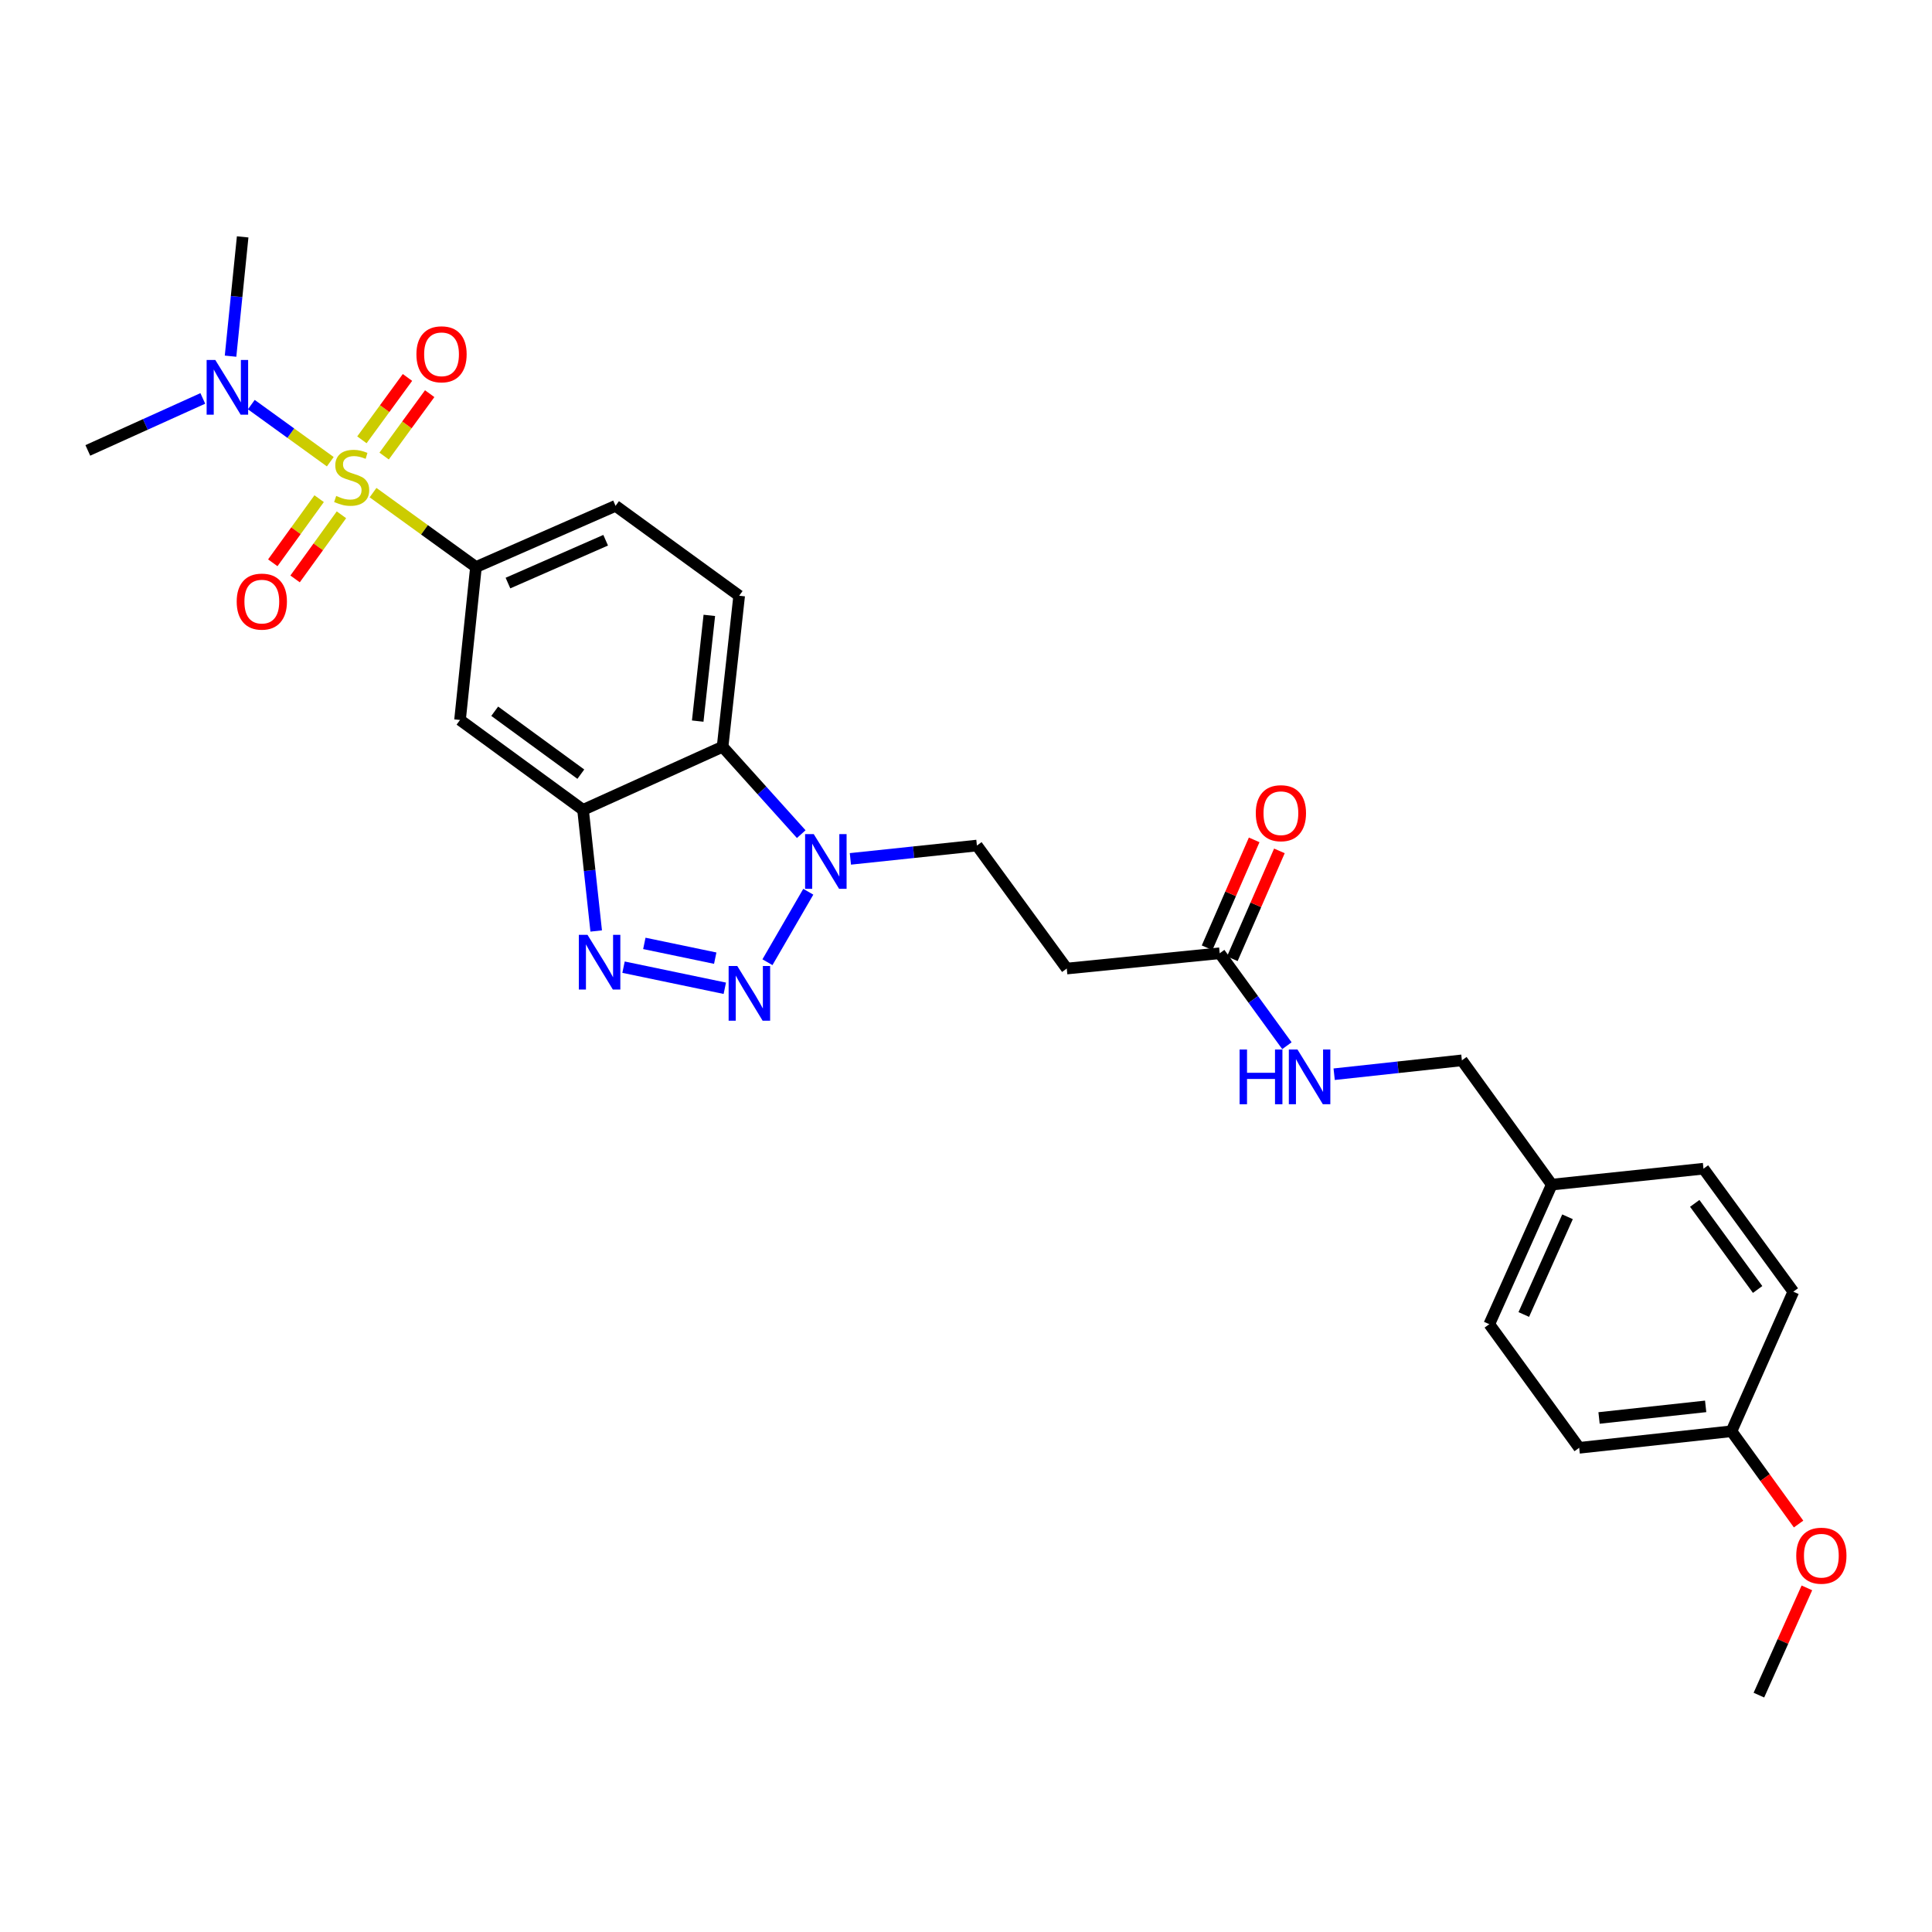 <?xml version='1.0' encoding='iso-8859-1'?>
<svg version='1.1' baseProfile='full'
              xmlns='http://www.w3.org/2000/svg'
                      xmlns:rdkit='http://www.rdkit.org/xml'
                      xmlns:xlink='http://www.w3.org/1999/xlink'
                  xml:space='preserve'
width='1000px' height='1000px' viewBox='0 0 1000 1000'>
<!-- END OF HEADER -->
<rect style='opacity:1.0;fill:#FFFFFF;stroke:none' width='1000' height='1000' x='0' y='0'> </rect>
<path class='bond-5' d='M 193.087,254.981 L 219.723,274.242' style='fill:none;fill-rule:evenodd;stroke:#CCCC00;stroke-width:6px;stroke-linecap:butt;stroke-linejoin:miter;stroke-opacity:1' />
<path class='bond-5' d='M 219.723,274.242 L 246.358,293.502' style='fill:none;fill-rule:evenodd;stroke:#000000;stroke-width:6px;stroke-linecap:butt;stroke-linejoin:miter;stroke-opacity:1' />
<path class='bond-7' d='M 170.958,238.981 L 150.518,224.203' style='fill:none;fill-rule:evenodd;stroke:#CCCC00;stroke-width:6px;stroke-linecap:butt;stroke-linejoin:miter;stroke-opacity:1' />
<path class='bond-7' d='M 150.518,224.203 L 130.078,209.426' style='fill:none;fill-rule:evenodd;stroke:#0000FF;stroke-width:6px;stroke-linecap:butt;stroke-linejoin:miter;stroke-opacity:1' />
<path class='bond-9' d='M 198.825,236.051 L 210.617,219.908' style='fill:none;fill-rule:evenodd;stroke:#CCCC00;stroke-width:6px;stroke-linecap:butt;stroke-linejoin:miter;stroke-opacity:1' />
<path class='bond-9' d='M 210.617,219.908 L 222.409,203.765' style='fill:none;fill-rule:evenodd;stroke:#FF0000;stroke-width:6px;stroke-linecap:butt;stroke-linejoin:miter;stroke-opacity:1' />
<path class='bond-9' d='M 187.323,227.649 L 199.115,211.506' style='fill:none;fill-rule:evenodd;stroke:#CCCC00;stroke-width:6px;stroke-linecap:butt;stroke-linejoin:miter;stroke-opacity:1' />
<path class='bond-9' d='M 199.115,211.506 L 210.906,195.363' style='fill:none;fill-rule:evenodd;stroke:#FF0000;stroke-width:6px;stroke-linecap:butt;stroke-linejoin:miter;stroke-opacity:1' />
<path class='bond-10' d='M 165.186,258.111 L 153.189,274.707' style='fill:none;fill-rule:evenodd;stroke:#CCCC00;stroke-width:6px;stroke-linecap:butt;stroke-linejoin:miter;stroke-opacity:1' />
<path class='bond-10' d='M 153.189,274.707 L 141.191,291.302' style='fill:none;fill-rule:evenodd;stroke:#FF0000;stroke-width:6px;stroke-linecap:butt;stroke-linejoin:miter;stroke-opacity:1' />
<path class='bond-10' d='M 176.73,266.457 L 164.732,283.052' style='fill:none;fill-rule:evenodd;stroke:#CCCC00;stroke-width:6px;stroke-linecap:butt;stroke-linejoin:miter;stroke-opacity:1' />
<path class='bond-10' d='M 164.732,283.052 L 152.734,299.647' style='fill:none;fill-rule:evenodd;stroke:#FF0000;stroke-width:6px;stroke-linecap:butt;stroke-linejoin:miter;stroke-opacity:1' />
<path class='bond-0' d='M 375.159,511.523 L 322.74,500.604' style='fill:none;fill-rule:evenodd;stroke:#0000FF;stroke-width:6px;stroke-linecap:butt;stroke-linejoin:miter;stroke-opacity:1' />
<path class='bond-0' d='M 370.201,495.941 L 333.508,488.297' style='fill:none;fill-rule:evenodd;stroke:#0000FF;stroke-width:6px;stroke-linecap:butt;stroke-linejoin:miter;stroke-opacity:1' />
<path class='bond-29' d='M 397.23,498.04 L 418.373,461.563' style='fill:none;fill-rule:evenodd;stroke:#0000FF;stroke-width:6px;stroke-linecap:butt;stroke-linejoin:miter;stroke-opacity:1' />
<path class='bond-1' d='M 308.592,481.879 L 305.187,450.534' style='fill:none;fill-rule:evenodd;stroke:#0000FF;stroke-width:6px;stroke-linecap:butt;stroke-linejoin:miter;stroke-opacity:1' />
<path class='bond-1' d='M 305.187,450.534 L 301.783,419.189' style='fill:none;fill-rule:evenodd;stroke:#000000;stroke-width:6px;stroke-linecap:butt;stroke-linejoin:miter;stroke-opacity:1' />
<path class='bond-2' d='M 301.783,419.189 L 238.104,372.659' style='fill:none;fill-rule:evenodd;stroke:#000000;stroke-width:6px;stroke-linecap:butt;stroke-linejoin:miter;stroke-opacity:1' />
<path class='bond-2' d='M 300.635,400.709 L 256.06,368.138' style='fill:none;fill-rule:evenodd;stroke:#000000;stroke-width:6px;stroke-linecap:butt;stroke-linejoin:miter;stroke-opacity:1' />
<path class='bond-28' d='M 301.783,419.189 L 374.007,386.523' style='fill:none;fill-rule:evenodd;stroke:#000000;stroke-width:6px;stroke-linecap:butt;stroke-linejoin:miter;stroke-opacity:1' />
<path class='bond-3' d='M 414.717,431.747 L 394.362,409.135' style='fill:none;fill-rule:evenodd;stroke:#0000FF;stroke-width:6px;stroke-linecap:butt;stroke-linejoin:miter;stroke-opacity:1' />
<path class='bond-3' d='M 394.362,409.135 L 374.007,386.523' style='fill:none;fill-rule:evenodd;stroke:#000000;stroke-width:6px;stroke-linecap:butt;stroke-linejoin:miter;stroke-opacity:1' />
<path class='bond-13' d='M 440.16,444.557 L 472.902,441.104' style='fill:none;fill-rule:evenodd;stroke:#0000FF;stroke-width:6px;stroke-linecap:butt;stroke-linejoin:miter;stroke-opacity:1' />
<path class='bond-13' d='M 472.902,441.104 L 505.645,437.651' style='fill:none;fill-rule:evenodd;stroke:#000000;stroke-width:6px;stroke-linecap:butt;stroke-linejoin:miter;stroke-opacity:1' />
<path class='bond-4' d='M 374.007,386.523 L 382.593,308.347' style='fill:none;fill-rule:evenodd;stroke:#000000;stroke-width:6px;stroke-linecap:butt;stroke-linejoin:miter;stroke-opacity:1' />
<path class='bond-4' d='M 361.136,373.242 L 367.147,318.519' style='fill:none;fill-rule:evenodd;stroke:#000000;stroke-width:6px;stroke-linecap:butt;stroke-linejoin:miter;stroke-opacity:1' />
<path class='bond-6' d='M 246.358,293.502 L 238.104,372.659' style='fill:none;fill-rule:evenodd;stroke:#000000;stroke-width:6px;stroke-linecap:butt;stroke-linejoin:miter;stroke-opacity:1' />
<path class='bond-14' d='M 246.358,293.502 L 318.606,261.825' style='fill:none;fill-rule:evenodd;stroke:#000000;stroke-width:6px;stroke-linecap:butt;stroke-linejoin:miter;stroke-opacity:1' />
<path class='bond-14' d='M 262.915,301.796 L 313.489,279.622' style='fill:none;fill-rule:evenodd;stroke:#000000;stroke-width:6px;stroke-linecap:butt;stroke-linejoin:miter;stroke-opacity:1' />
<path class='bond-25' d='M 119.331,184.357 L 122.466,153.481' style='fill:none;fill-rule:evenodd;stroke:#0000FF;stroke-width:6px;stroke-linecap:butt;stroke-linejoin:miter;stroke-opacity:1' />
<path class='bond-25' d='M 122.466,153.481 L 125.601,122.606' style='fill:none;fill-rule:evenodd;stroke:#000000;stroke-width:6px;stroke-linecap:butt;stroke-linejoin:miter;stroke-opacity:1' />
<path class='bond-26' d='M 104.973,206.225 L 75.214,219.678' style='fill:none;fill-rule:evenodd;stroke:#0000FF;stroke-width:6px;stroke-linecap:butt;stroke-linejoin:miter;stroke-opacity:1' />
<path class='bond-26' d='M 75.214,219.678 L 45.455,233.131' style='fill:none;fill-rule:evenodd;stroke:#000000;stroke-width:6px;stroke-linecap:butt;stroke-linejoin:miter;stroke-opacity:1' />
<path class='bond-8' d='M 631.317,493.408 L 552.152,501.322' style='fill:none;fill-rule:evenodd;stroke:#000000;stroke-width:6px;stroke-linecap:butt;stroke-linejoin:miter;stroke-opacity:1' />
<path class='bond-15' d='M 631.317,493.408 L 648.711,517.333' style='fill:none;fill-rule:evenodd;stroke:#000000;stroke-width:6px;stroke-linecap:butt;stroke-linejoin:miter;stroke-opacity:1' />
<path class='bond-15' d='M 648.711,517.333 L 666.106,541.257' style='fill:none;fill-rule:evenodd;stroke:#0000FF;stroke-width:6px;stroke-linecap:butt;stroke-linejoin:miter;stroke-opacity:1' />
<path class='bond-16' d='M 637.844,496.257 L 650.03,468.336' style='fill:none;fill-rule:evenodd;stroke:#000000;stroke-width:6px;stroke-linecap:butt;stroke-linejoin:miter;stroke-opacity:1' />
<path class='bond-16' d='M 650.03,468.336 L 662.215,440.416' style='fill:none;fill-rule:evenodd;stroke:#FF0000;stroke-width:6px;stroke-linecap:butt;stroke-linejoin:miter;stroke-opacity:1' />
<path class='bond-16' d='M 624.789,490.559 L 636.975,462.639' style='fill:none;fill-rule:evenodd;stroke:#000000;stroke-width:6px;stroke-linecap:butt;stroke-linejoin:miter;stroke-opacity:1' />
<path class='bond-16' d='M 636.975,462.639 L 649.16,434.718' style='fill:none;fill-rule:evenodd;stroke:#FF0000;stroke-width:6px;stroke-linecap:butt;stroke-linejoin:miter;stroke-opacity:1' />
<path class='bond-11' d='M 382.593,308.347 L 318.606,261.825' style='fill:none;fill-rule:evenodd;stroke:#000000;stroke-width:6px;stroke-linecap:butt;stroke-linejoin:miter;stroke-opacity:1' />
<path class='bond-12' d='M 552.152,501.322 L 505.645,437.651' style='fill:none;fill-rule:evenodd;stroke:#000000;stroke-width:6px;stroke-linecap:butt;stroke-linejoin:miter;stroke-opacity:1' />
<path class='bond-17' d='M 690.561,556.013 L 723.616,552.423' style='fill:none;fill-rule:evenodd;stroke:#0000FF;stroke-width:6px;stroke-linecap:butt;stroke-linejoin:miter;stroke-opacity:1' />
<path class='bond-17' d='M 723.616,552.423 L 756.671,548.833' style='fill:none;fill-rule:evenodd;stroke:#000000;stroke-width:6px;stroke-linecap:butt;stroke-linejoin:miter;stroke-opacity:1' />
<path class='bond-18' d='M 756.671,548.833 L 803.194,613.152' style='fill:none;fill-rule:evenodd;stroke:#000000;stroke-width:6px;stroke-linecap:butt;stroke-linejoin:miter;stroke-opacity:1' />
<path class='bond-20' d='M 803.194,613.152 L 881.718,604.915' style='fill:none;fill-rule:evenodd;stroke:#000000;stroke-width:6px;stroke-linecap:butt;stroke-linejoin:miter;stroke-opacity:1' />
<path class='bond-21' d='M 803.194,613.152 L 770.86,685.401' style='fill:none;fill-rule:evenodd;stroke:#000000;stroke-width:6px;stroke-linecap:butt;stroke-linejoin:miter;stroke-opacity:1' />
<path class='bond-21' d='M 811.345,629.808 L 788.711,680.382' style='fill:none;fill-rule:evenodd;stroke:#000000;stroke-width:6px;stroke-linecap:butt;stroke-linejoin:miter;stroke-opacity:1' />
<path class='bond-19' d='M 896.215,740.81 L 817.382,749.388' style='fill:none;fill-rule:evenodd;stroke:#000000;stroke-width:6px;stroke-linecap:butt;stroke-linejoin:miter;stroke-opacity:1' />
<path class='bond-19' d='M 882.849,727.936 L 827.666,733.941' style='fill:none;fill-rule:evenodd;stroke:#000000;stroke-width:6px;stroke-linecap:butt;stroke-linejoin:miter;stroke-opacity:1' />
<path class='bond-24' d='M 896.215,740.81 L 913.578,764.825' style='fill:none;fill-rule:evenodd;stroke:#000000;stroke-width:6px;stroke-linecap:butt;stroke-linejoin:miter;stroke-opacity:1' />
<path class='bond-24' d='M 913.578,764.825 L 930.941,788.841' style='fill:none;fill-rule:evenodd;stroke:#FF0000;stroke-width:6px;stroke-linecap:butt;stroke-linejoin:miter;stroke-opacity:1' />
<path class='bond-30' d='M 896.215,740.81 L 928.224,668.577' style='fill:none;fill-rule:evenodd;stroke:#000000;stroke-width:6px;stroke-linecap:butt;stroke-linejoin:miter;stroke-opacity:1' />
<path class='bond-23' d='M 881.718,604.915 L 928.224,668.577' style='fill:none;fill-rule:evenodd;stroke:#000000;stroke-width:6px;stroke-linecap:butt;stroke-linejoin:miter;stroke-opacity:1' />
<path class='bond-23' d='M 877.192,622.866 L 909.746,667.43' style='fill:none;fill-rule:evenodd;stroke:#000000;stroke-width:6px;stroke-linecap:butt;stroke-linejoin:miter;stroke-opacity:1' />
<path class='bond-22' d='M 770.86,685.401 L 817.382,749.388' style='fill:none;fill-rule:evenodd;stroke:#000000;stroke-width:6px;stroke-linecap:butt;stroke-linejoin:miter;stroke-opacity:1' />
<path class='bond-27' d='M 935.24,821.884 L 922.822,849.639' style='fill:none;fill-rule:evenodd;stroke:#FF0000;stroke-width:6px;stroke-linecap:butt;stroke-linejoin:miter;stroke-opacity:1' />
<path class='bond-27' d='M 922.822,849.639 L 910.403,877.394' style='fill:none;fill-rule:evenodd;stroke:#000000;stroke-width:6px;stroke-linecap:butt;stroke-linejoin:miter;stroke-opacity:1' />
<path  class='atom-0' d='M 174.022 256.7
Q 174.342 256.82, 175.662 257.38
Q 176.982 257.94, 178.422 258.3
Q 179.902 258.62, 181.342 258.62
Q 184.022 258.62, 185.582 257.34
Q 187.142 256.02, 187.142 253.74
Q 187.142 252.18, 186.342 251.22
Q 185.582 250.26, 184.382 249.74
Q 183.182 249.22, 181.182 248.62
Q 178.662 247.86, 177.142 247.14
Q 175.662 246.42, 174.582 244.9
Q 173.542 243.38, 173.542 240.82
Q 173.542 237.26, 175.942 235.06
Q 178.382 232.86, 183.182 232.86
Q 186.462 232.86, 190.182 234.42
L 189.262 237.5
Q 185.862 236.1, 183.302 236.1
Q 180.542 236.1, 179.022 237.26
Q 177.502 238.38, 177.542 240.34
Q 177.542 241.86, 178.302 242.78
Q 179.102 243.7, 180.222 244.22
Q 181.382 244.74, 183.302 245.34
Q 185.862 246.14, 187.382 246.94
Q 188.902 247.74, 189.982 249.38
Q 191.102 250.98, 191.102 253.74
Q 191.102 257.66, 188.462 259.78
Q 185.862 261.86, 181.502 261.86
Q 178.982 261.86, 177.062 261.3
Q 175.182 260.78, 172.942 259.86
L 174.022 256.7
' fill='#CCCC00'/>
<path  class='atom-1' d='M 381.619 500.013
L 390.899 515.013
Q 391.819 516.493, 393.299 519.173
Q 394.779 521.853, 394.859 522.013
L 394.859 500.013
L 398.619 500.013
L 398.619 528.333
L 394.739 528.333
L 384.779 511.933
Q 383.619 510.013, 382.379 507.813
Q 381.179 505.613, 380.819 504.933
L 380.819 528.333
L 377.139 528.333
L 377.139 500.013
L 381.619 500.013
' fill='#0000FF'/>
<path  class='atom-2' d='M 304.085 483.862
L 313.365 498.862
Q 314.285 500.342, 315.765 503.022
Q 317.245 505.702, 317.325 505.862
L 317.325 483.862
L 321.085 483.862
L 321.085 512.182
L 317.205 512.182
L 307.245 495.782
Q 306.085 493.862, 304.845 491.662
Q 303.645 489.462, 303.285 488.782
L 303.285 512.182
L 299.605 512.182
L 299.605 483.862
L 304.085 483.862
' fill='#0000FF'/>
<path  class='atom-4' d='M 421.194 431.737
L 430.474 446.737
Q 431.394 448.217, 432.874 450.897
Q 434.354 453.577, 434.434 453.737
L 434.434 431.737
L 438.194 431.737
L 438.194 460.057
L 434.314 460.057
L 424.354 443.657
Q 423.194 441.737, 421.954 439.537
Q 420.754 437.337, 420.394 436.657
L 420.394 460.057
L 416.714 460.057
L 416.714 431.737
L 421.194 431.737
' fill='#0000FF'/>
<path  class='atom-8' d='M 111.435 186.313
L 120.715 201.313
Q 121.635 202.793, 123.115 205.473
Q 124.595 208.153, 124.675 208.313
L 124.675 186.313
L 128.435 186.313
L 128.435 214.633
L 124.555 214.633
L 114.595 198.233
Q 113.435 196.313, 112.195 194.113
Q 110.995 191.913, 110.635 191.233
L 110.635 214.633
L 106.955 214.633
L 106.955 186.313
L 111.435 186.313
' fill='#0000FF'/>
<path  class='atom-10' d='M 215.537 183.381
Q 215.537 176.581, 218.897 172.781
Q 222.257 168.981, 228.537 168.981
Q 234.817 168.981, 238.177 172.781
Q 241.537 176.581, 241.537 183.381
Q 241.537 190.261, 238.137 194.181
Q 234.737 198.061, 228.537 198.061
Q 222.297 198.061, 218.897 194.181
Q 215.537 190.301, 215.537 183.381
M 228.537 194.861
Q 232.857 194.861, 235.177 191.981
Q 237.537 189.061, 237.537 183.381
Q 237.537 177.821, 235.177 175.021
Q 232.857 172.181, 228.537 172.181
Q 224.217 172.181, 221.857 174.981
Q 219.537 177.781, 219.537 183.381
Q 219.537 189.101, 221.857 191.981
Q 224.217 194.861, 228.537 194.861
' fill='#FF0000'/>
<path  class='atom-11' d='M 122.516 311.387
Q 122.516 304.587, 125.876 300.787
Q 129.236 296.987, 135.516 296.987
Q 141.796 296.987, 145.156 300.787
Q 148.516 304.587, 148.516 311.387
Q 148.516 318.267, 145.116 322.187
Q 141.716 326.067, 135.516 326.067
Q 129.276 326.067, 125.876 322.187
Q 122.516 318.307, 122.516 311.387
M 135.516 322.867
Q 139.836 322.867, 142.156 319.987
Q 144.516 317.067, 144.516 311.387
Q 144.516 305.827, 142.156 303.027
Q 139.836 300.187, 135.516 300.187
Q 131.196 300.187, 128.836 302.987
Q 126.516 305.787, 126.516 311.387
Q 126.516 317.107, 128.836 319.987
Q 131.196 322.867, 135.516 322.867
' fill='#FF0000'/>
<path  class='atom-16' d='M 641.619 543.235
L 645.459 543.235
L 645.459 555.275
L 659.939 555.275
L 659.939 543.235
L 663.779 543.235
L 663.779 571.555
L 659.939 571.555
L 659.939 558.475
L 645.459 558.475
L 645.459 571.555
L 641.619 571.555
L 641.619 543.235
' fill='#0000FF'/>
<path  class='atom-16' d='M 671.579 543.235
L 680.859 558.235
Q 681.779 559.715, 683.259 562.395
Q 684.739 565.075, 684.819 565.235
L 684.819 543.235
L 688.579 543.235
L 688.579 571.555
L 684.699 571.555
L 674.739 555.155
Q 673.579 553.235, 672.339 551.035
Q 671.139 548.835, 670.779 548.155
L 670.779 571.555
L 667.099 571.555
L 667.099 543.235
L 671.579 543.235
' fill='#0000FF'/>
<path  class='atom-17' d='M 649.994 420.907
Q 649.994 414.107, 653.354 410.307
Q 656.714 406.507, 662.994 406.507
Q 669.274 406.507, 672.634 410.307
Q 675.994 414.107, 675.994 420.907
Q 675.994 427.787, 672.594 431.707
Q 669.194 435.587, 662.994 435.587
Q 656.754 435.587, 653.354 431.707
Q 649.994 427.827, 649.994 420.907
M 662.994 432.387
Q 667.314 432.387, 669.634 429.507
Q 671.994 426.587, 671.994 420.907
Q 671.994 415.347, 669.634 412.547
Q 667.314 409.707, 662.994 409.707
Q 658.674 409.707, 656.314 412.507
Q 653.994 415.307, 653.994 420.907
Q 653.994 426.627, 656.314 429.507
Q 658.674 432.387, 662.994 432.387
' fill='#FF0000'/>
<path  class='atom-25' d='M 929.729 805.225
Q 929.729 798.425, 933.089 794.625
Q 936.449 790.825, 942.729 790.825
Q 949.009 790.825, 952.369 794.625
Q 955.729 798.425, 955.729 805.225
Q 955.729 812.105, 952.329 816.025
Q 948.929 819.905, 942.729 819.905
Q 936.489 819.905, 933.089 816.025
Q 929.729 812.145, 929.729 805.225
M 942.729 816.705
Q 947.049 816.705, 949.369 813.825
Q 951.729 810.905, 951.729 805.225
Q 951.729 799.665, 949.369 796.865
Q 947.049 794.025, 942.729 794.025
Q 938.409 794.025, 936.049 796.825
Q 933.729 799.625, 933.729 805.225
Q 933.729 810.945, 936.049 813.825
Q 938.409 816.705, 942.729 816.705
' fill='#FF0000'/>
</svg>

